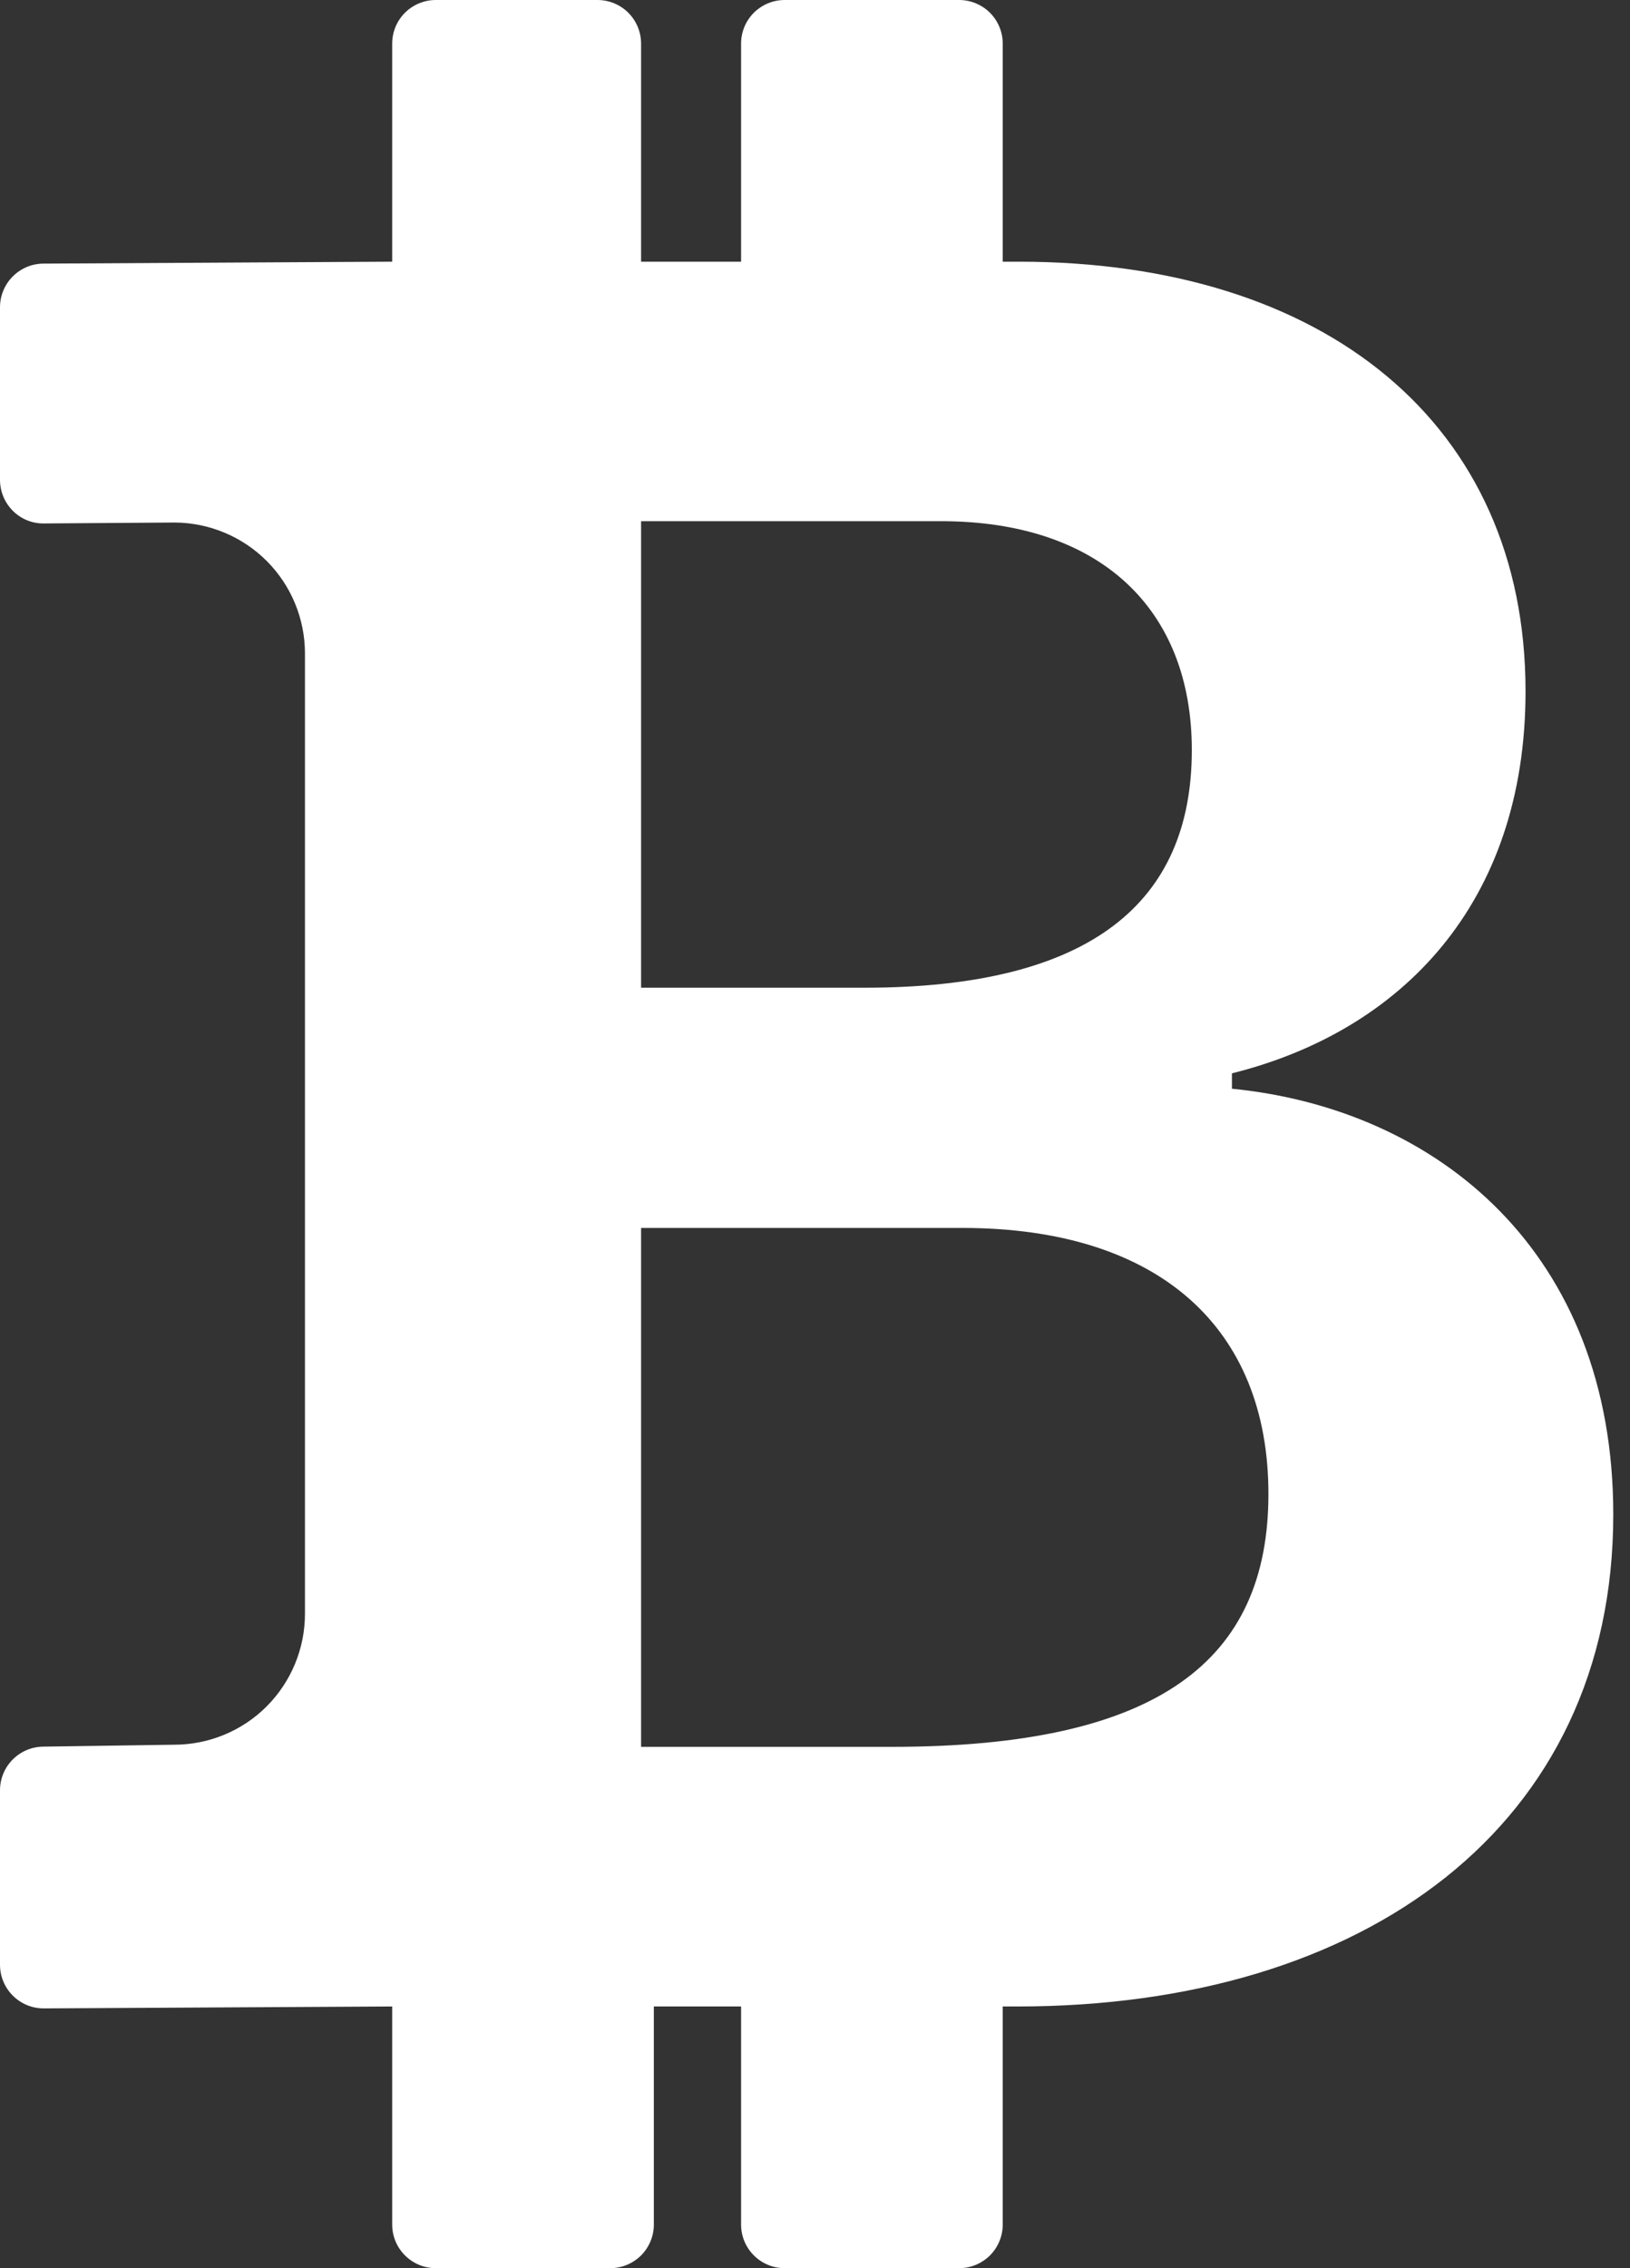 <svg width="23" height="32" viewBox="0 0 23 32" fill="none" xmlns="http://www.w3.org/2000/svg">
<rect x="0" y="0" width="23" height="32" fill="#333333" stroke="none"/>
<path d="M5.534 28.308V31.385C5.534 31.724 5.809 32 6.149 32H8.61C8.774 32 8.93 31.935 9.046 31.82C9.161 31.704 9.226 31.548 9.226 31.385V28.308H10.457V31.385C10.457 31.724 10.732 32 11.072 32H13.534C13.697 32 13.853 31.935 13.969 31.82C14.084 31.704 14.149 31.548 14.149 31.385V28.308H14.356C19.259 28.308 22.764 25.765 22.764 21.366C22.764 17.669 20.285 15.648 17.383 15.36V15.143C19.771 14.548 21.526 12.746 21.526 9.753C21.526 5.982 18.695 3.692 14.375 3.692H14.149V0.615C14.149 0.452 14.084 0.296 13.969 0.18C13.853 0.065 13.697 0 13.534 0H11.072C10.909 0 10.752 0.065 10.637 0.18C10.521 0.296 10.457 0.452 10.457 0.615V3.692H9.046V0.615C9.046 0.452 8.981 0.296 8.866 0.18C8.751 0.065 8.594 0 8.431 0H6.149C5.986 0 5.829 0.065 5.714 0.18C5.598 0.296 5.534 0.452 5.534 0.615V3.692L0.615 3.719C0.452 3.719 0.296 3.784 0.18 3.9C0.065 4.015 0 4.172 0 4.335V6.769C0 7.106 0.271 7.385 0.61 7.385L2.469 7.372C2.956 7.376 3.423 7.572 3.766 7.917C4.11 8.263 4.303 8.731 4.303 9.218V22.769C4.303 23.259 4.108 23.728 3.762 24.075C3.416 24.421 2.946 24.615 2.457 24.615L0.615 24.642C0.452 24.642 0.296 24.707 0.18 24.823C0.065 24.938 0 25.095 0 25.258V27.719C0 28.059 0.276 28.335 0.615 28.335L5.534 28.308ZM9.046 7.353H13.277C15.508 7.353 16.817 8.578 16.817 10.582C16.817 12.726 15.402 13.935 12.197 13.935H9.046V7.353ZM9.046 17.324H13.575C16.374 17.324 17.898 18.752 17.898 21.076C17.898 23.422 16.357 24.645 12.586 24.645H9.046V17.324Z" fill="white"/>
</svg>
